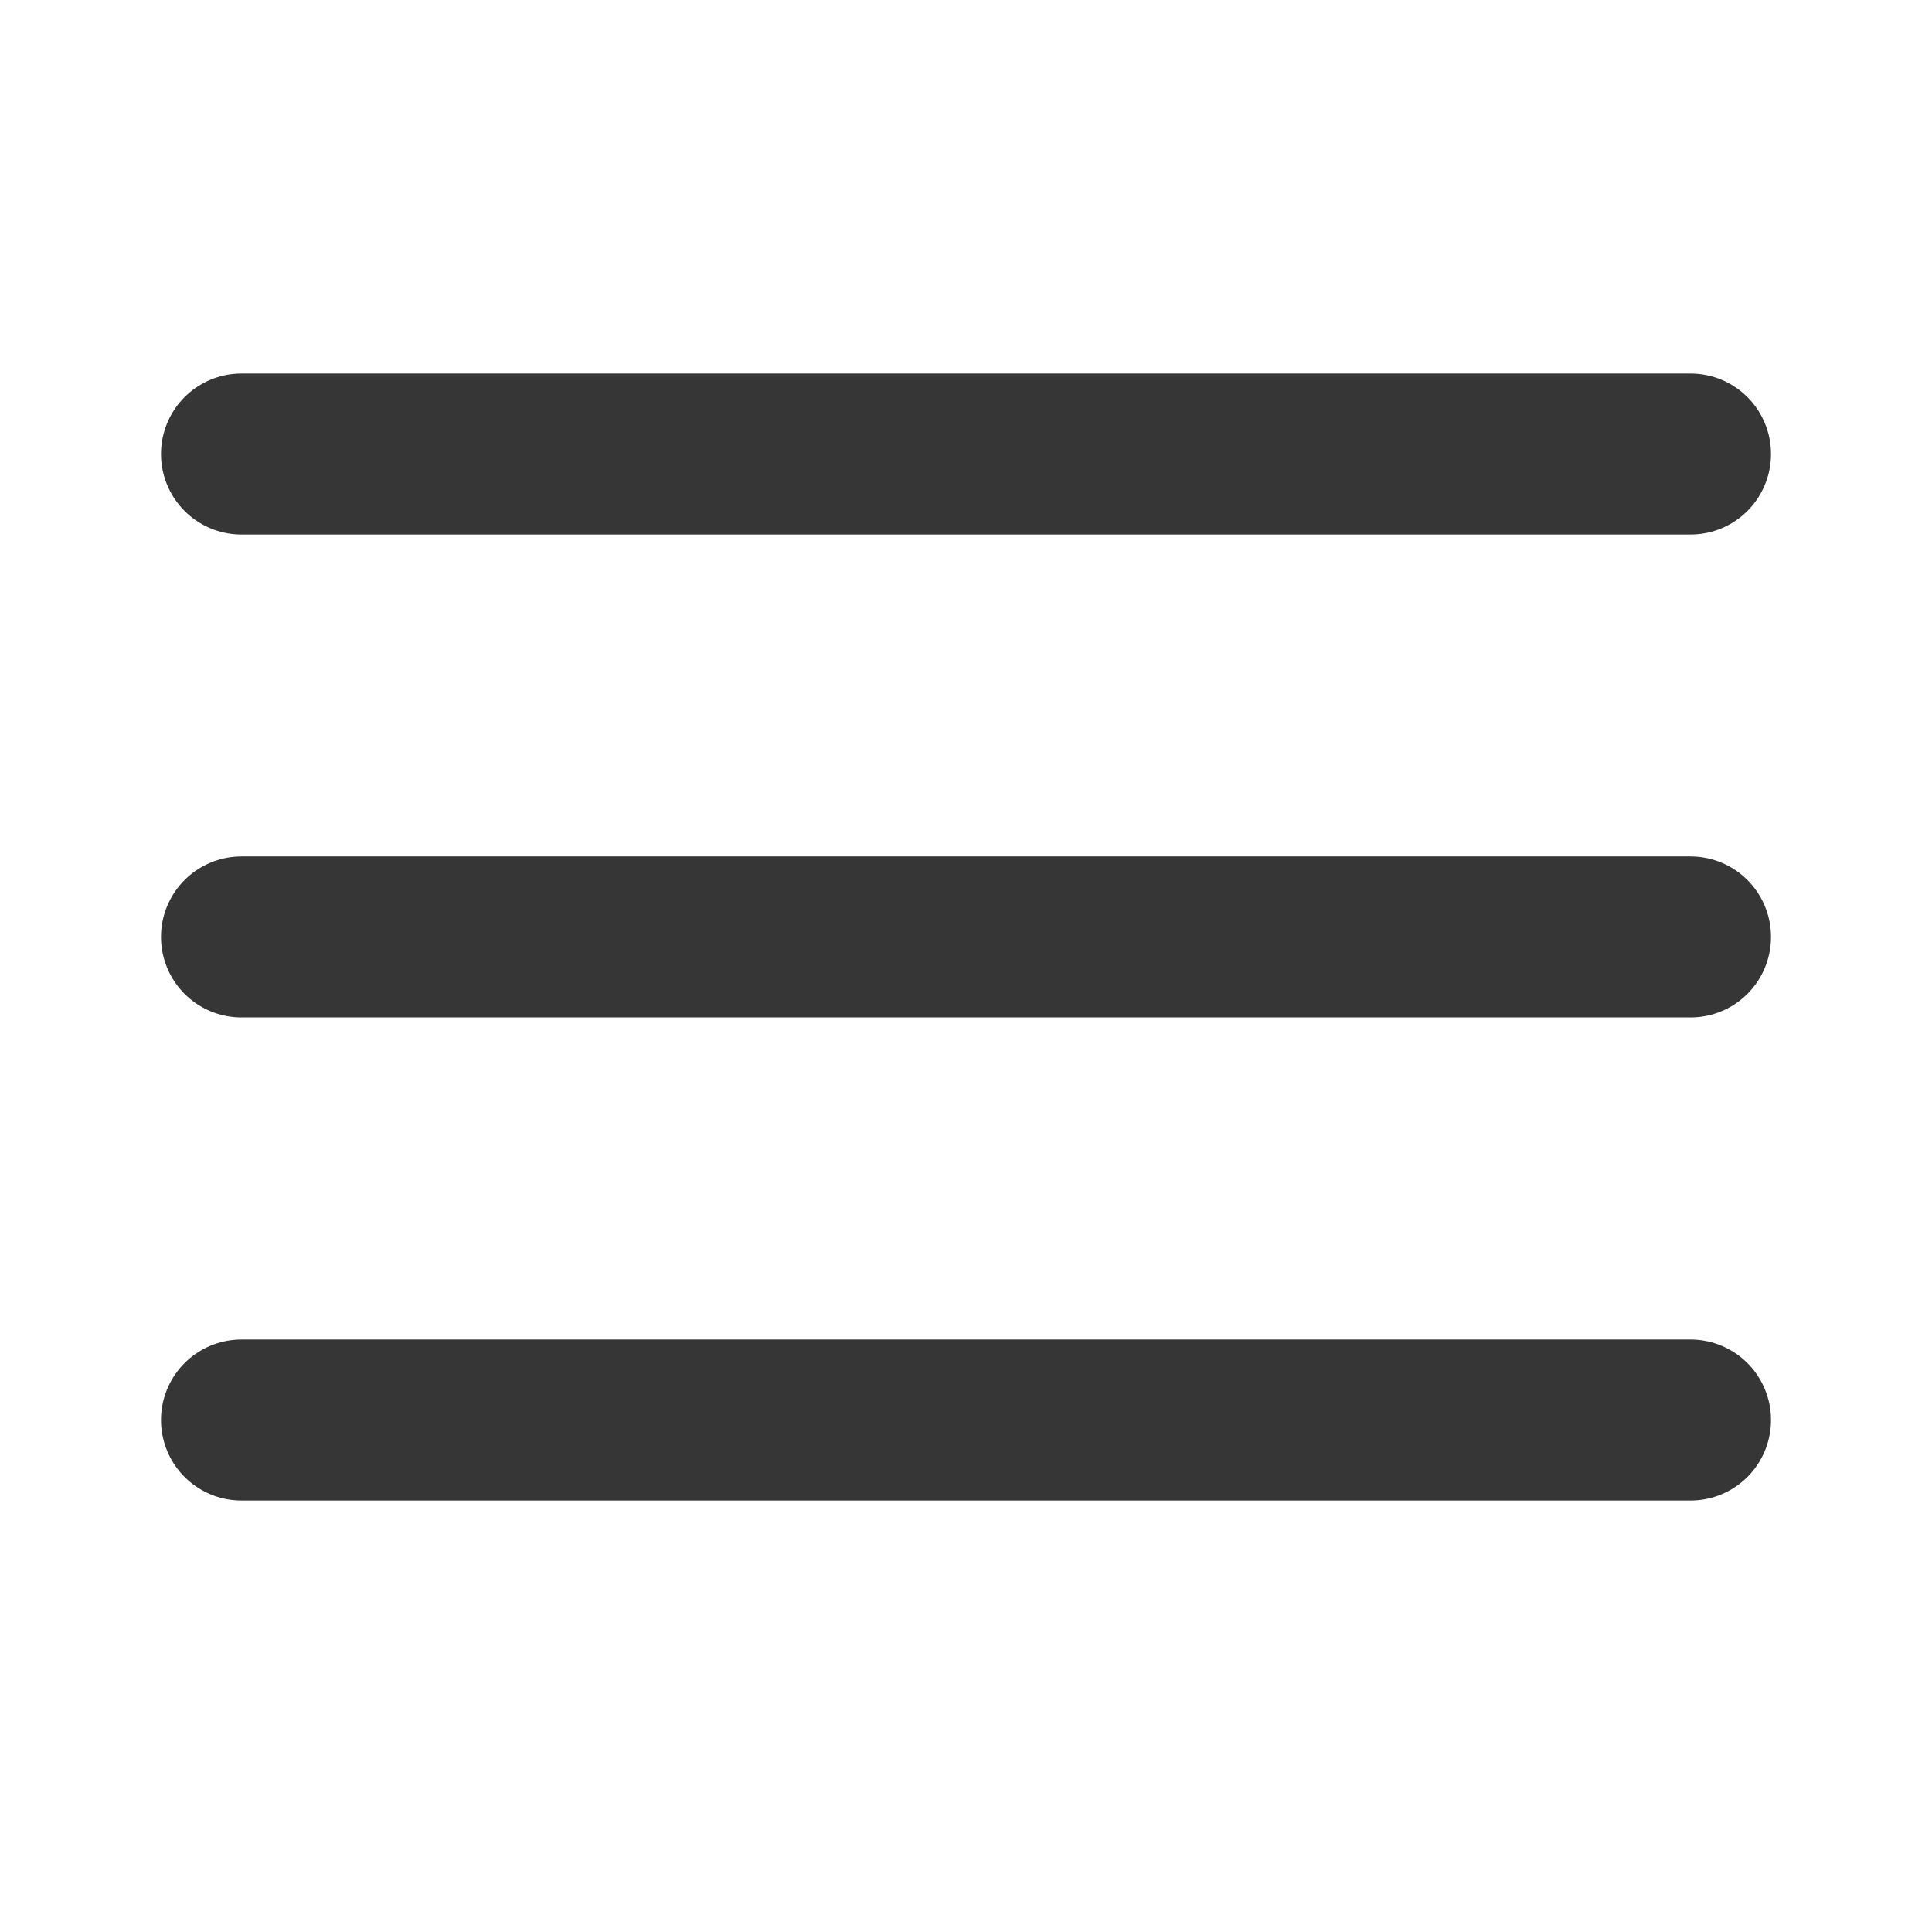 <svg width="24" height="24" viewBox="0 0 24 24" fill="none" xmlns="http://www.w3.org/2000/svg">
<path d="M3 5.64H21" stroke="#363636" stroke-width="2" stroke-linecap="round" stroke-linejoin="round"/>
<path d="M3 11.639H21" stroke="#363636" stroke-width="2" stroke-linecap="round" stroke-linejoin="round"/>
<path d="M3 17.64H21" stroke="#363636" stroke-width="2" stroke-linecap="round" stroke-linejoin="round"/>
</svg>
